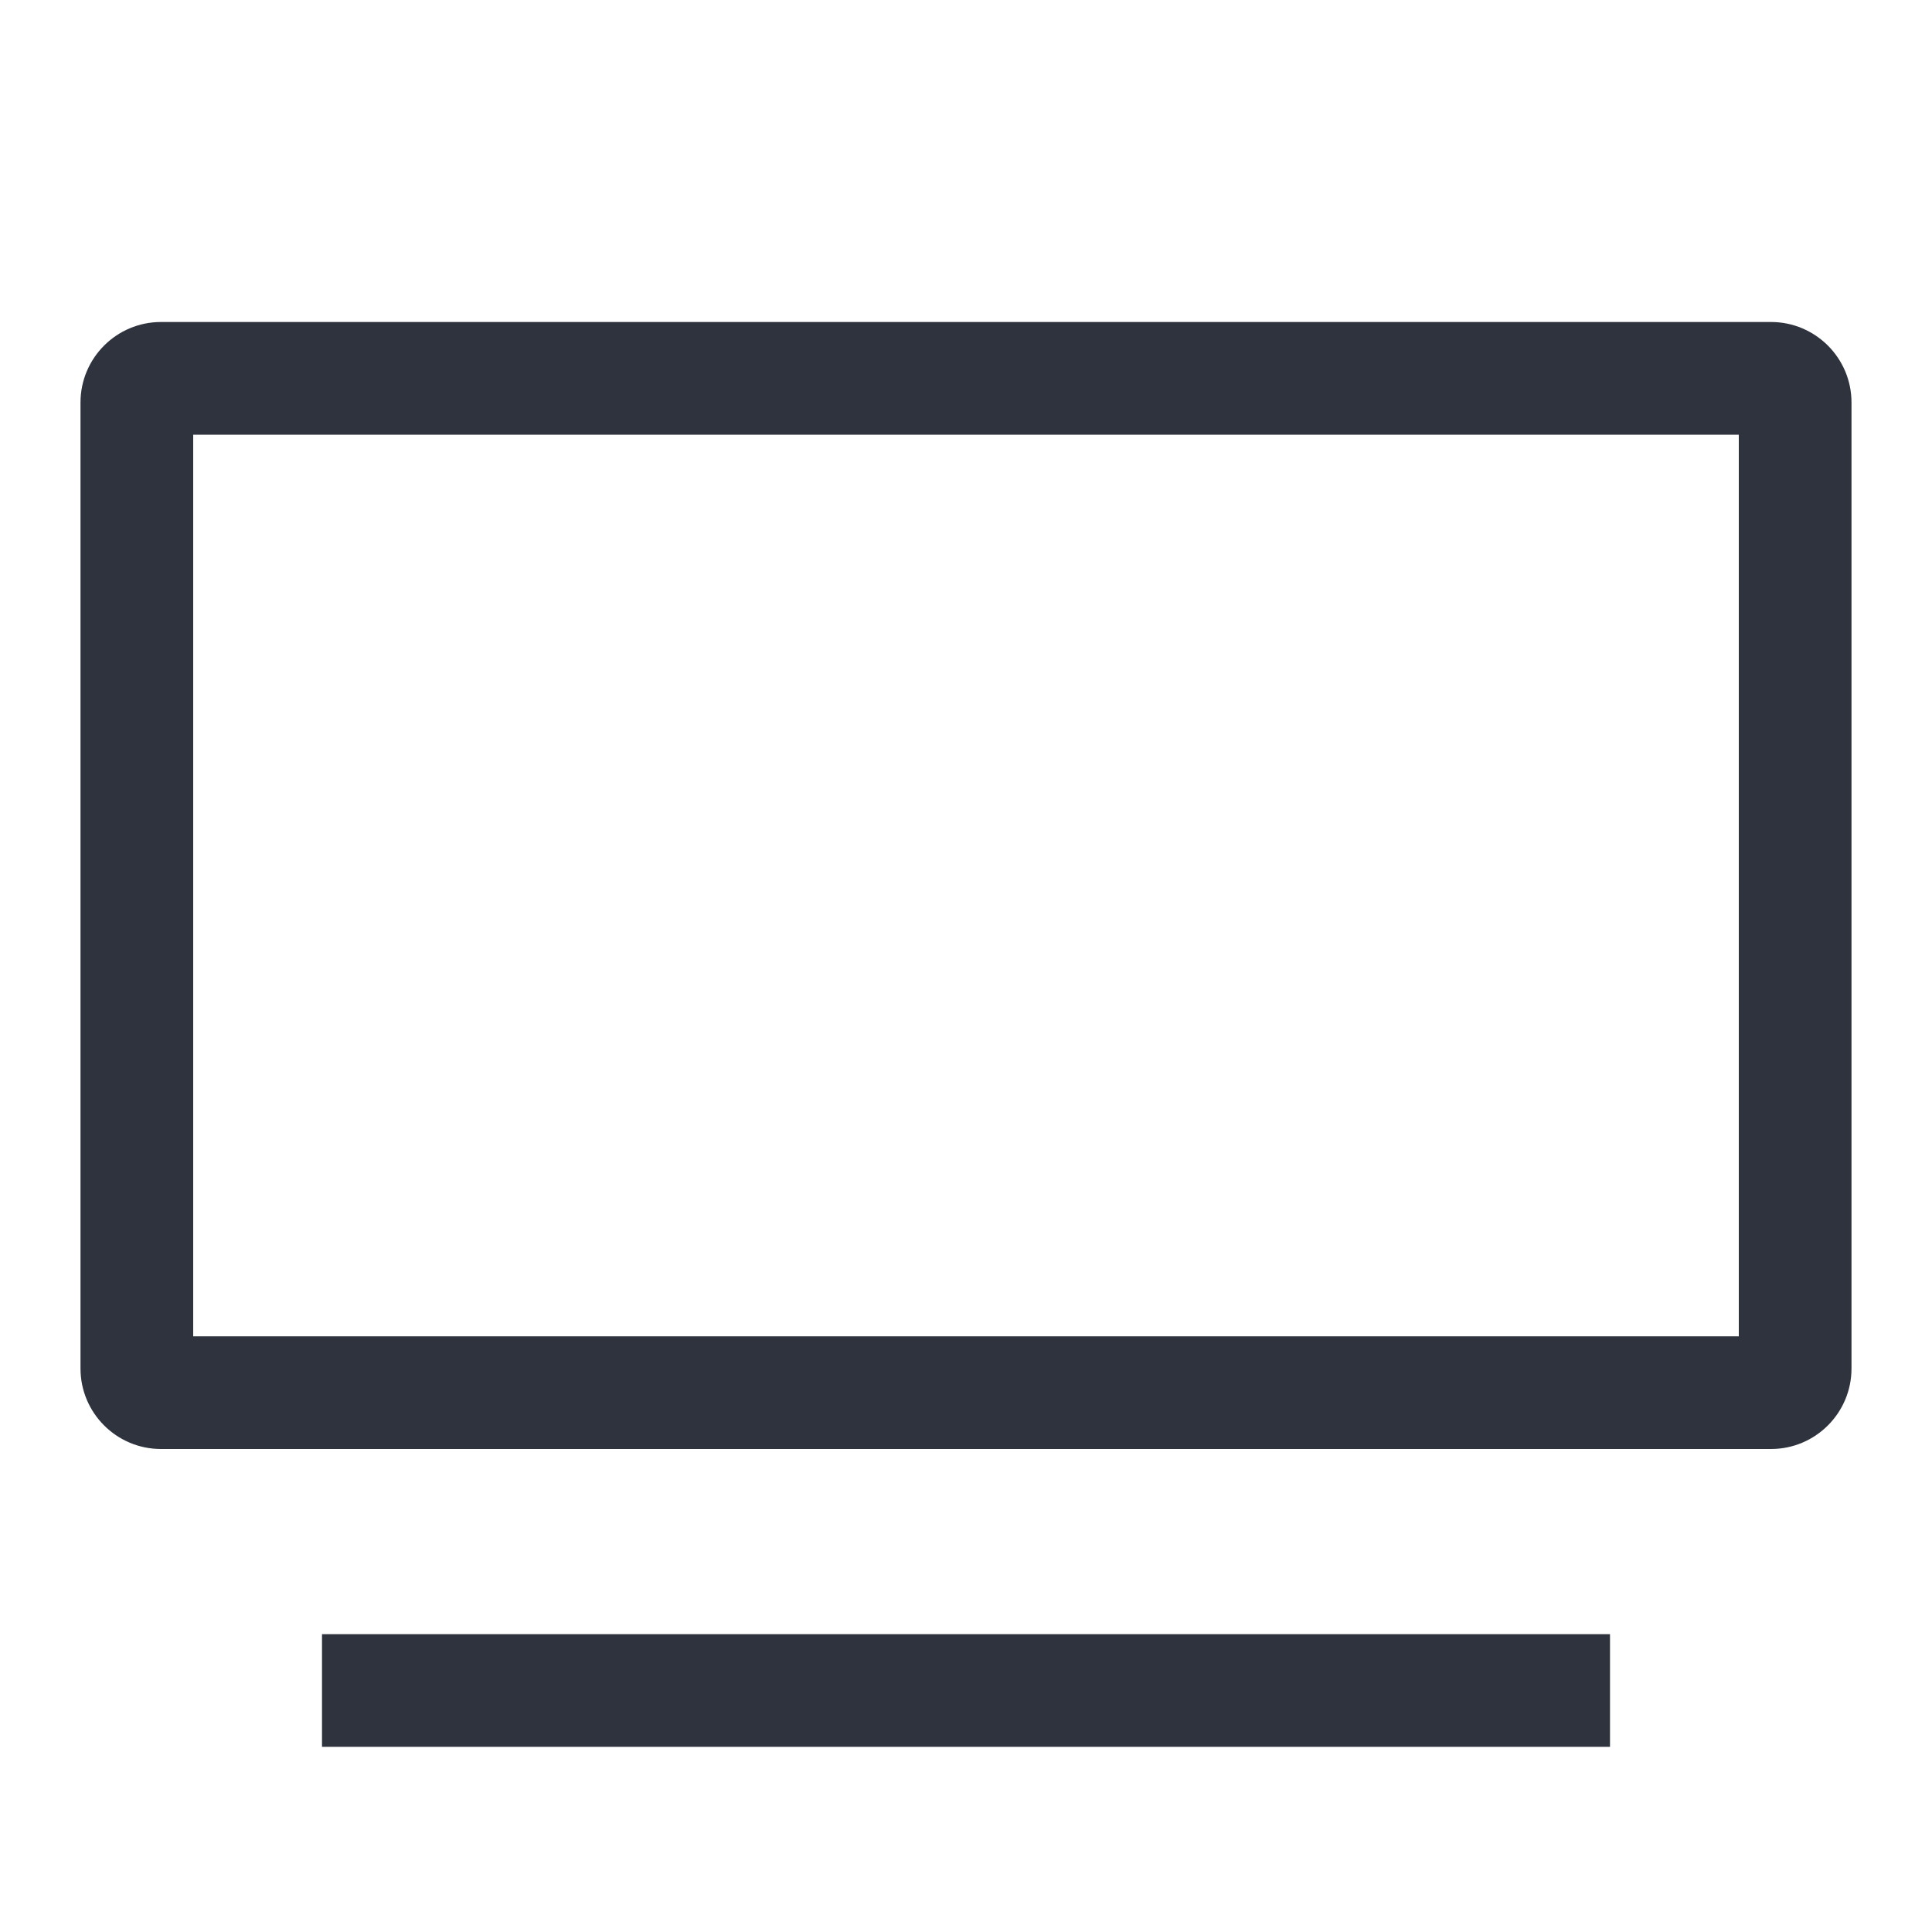 <svg width="24" height="24" viewBox="0 0 24 24" fill="none" xmlns="http://www.w3.org/2000/svg">
<path fill-rule="evenodd" clip-rule="evenodd" d="M2.4 16.6V5.4H21.6V16.6H2.4ZM1 5C1 4.448 1.448 4 2 4H22C22.552 4 23 4.448 23 5V17C23 17.552 22.552 18 22 18H2C1.448 18 1 17.552 1 17V5ZM4 21.7H20V20.3H4V21.7Z" fill="#2E333D"/>
</svg>
